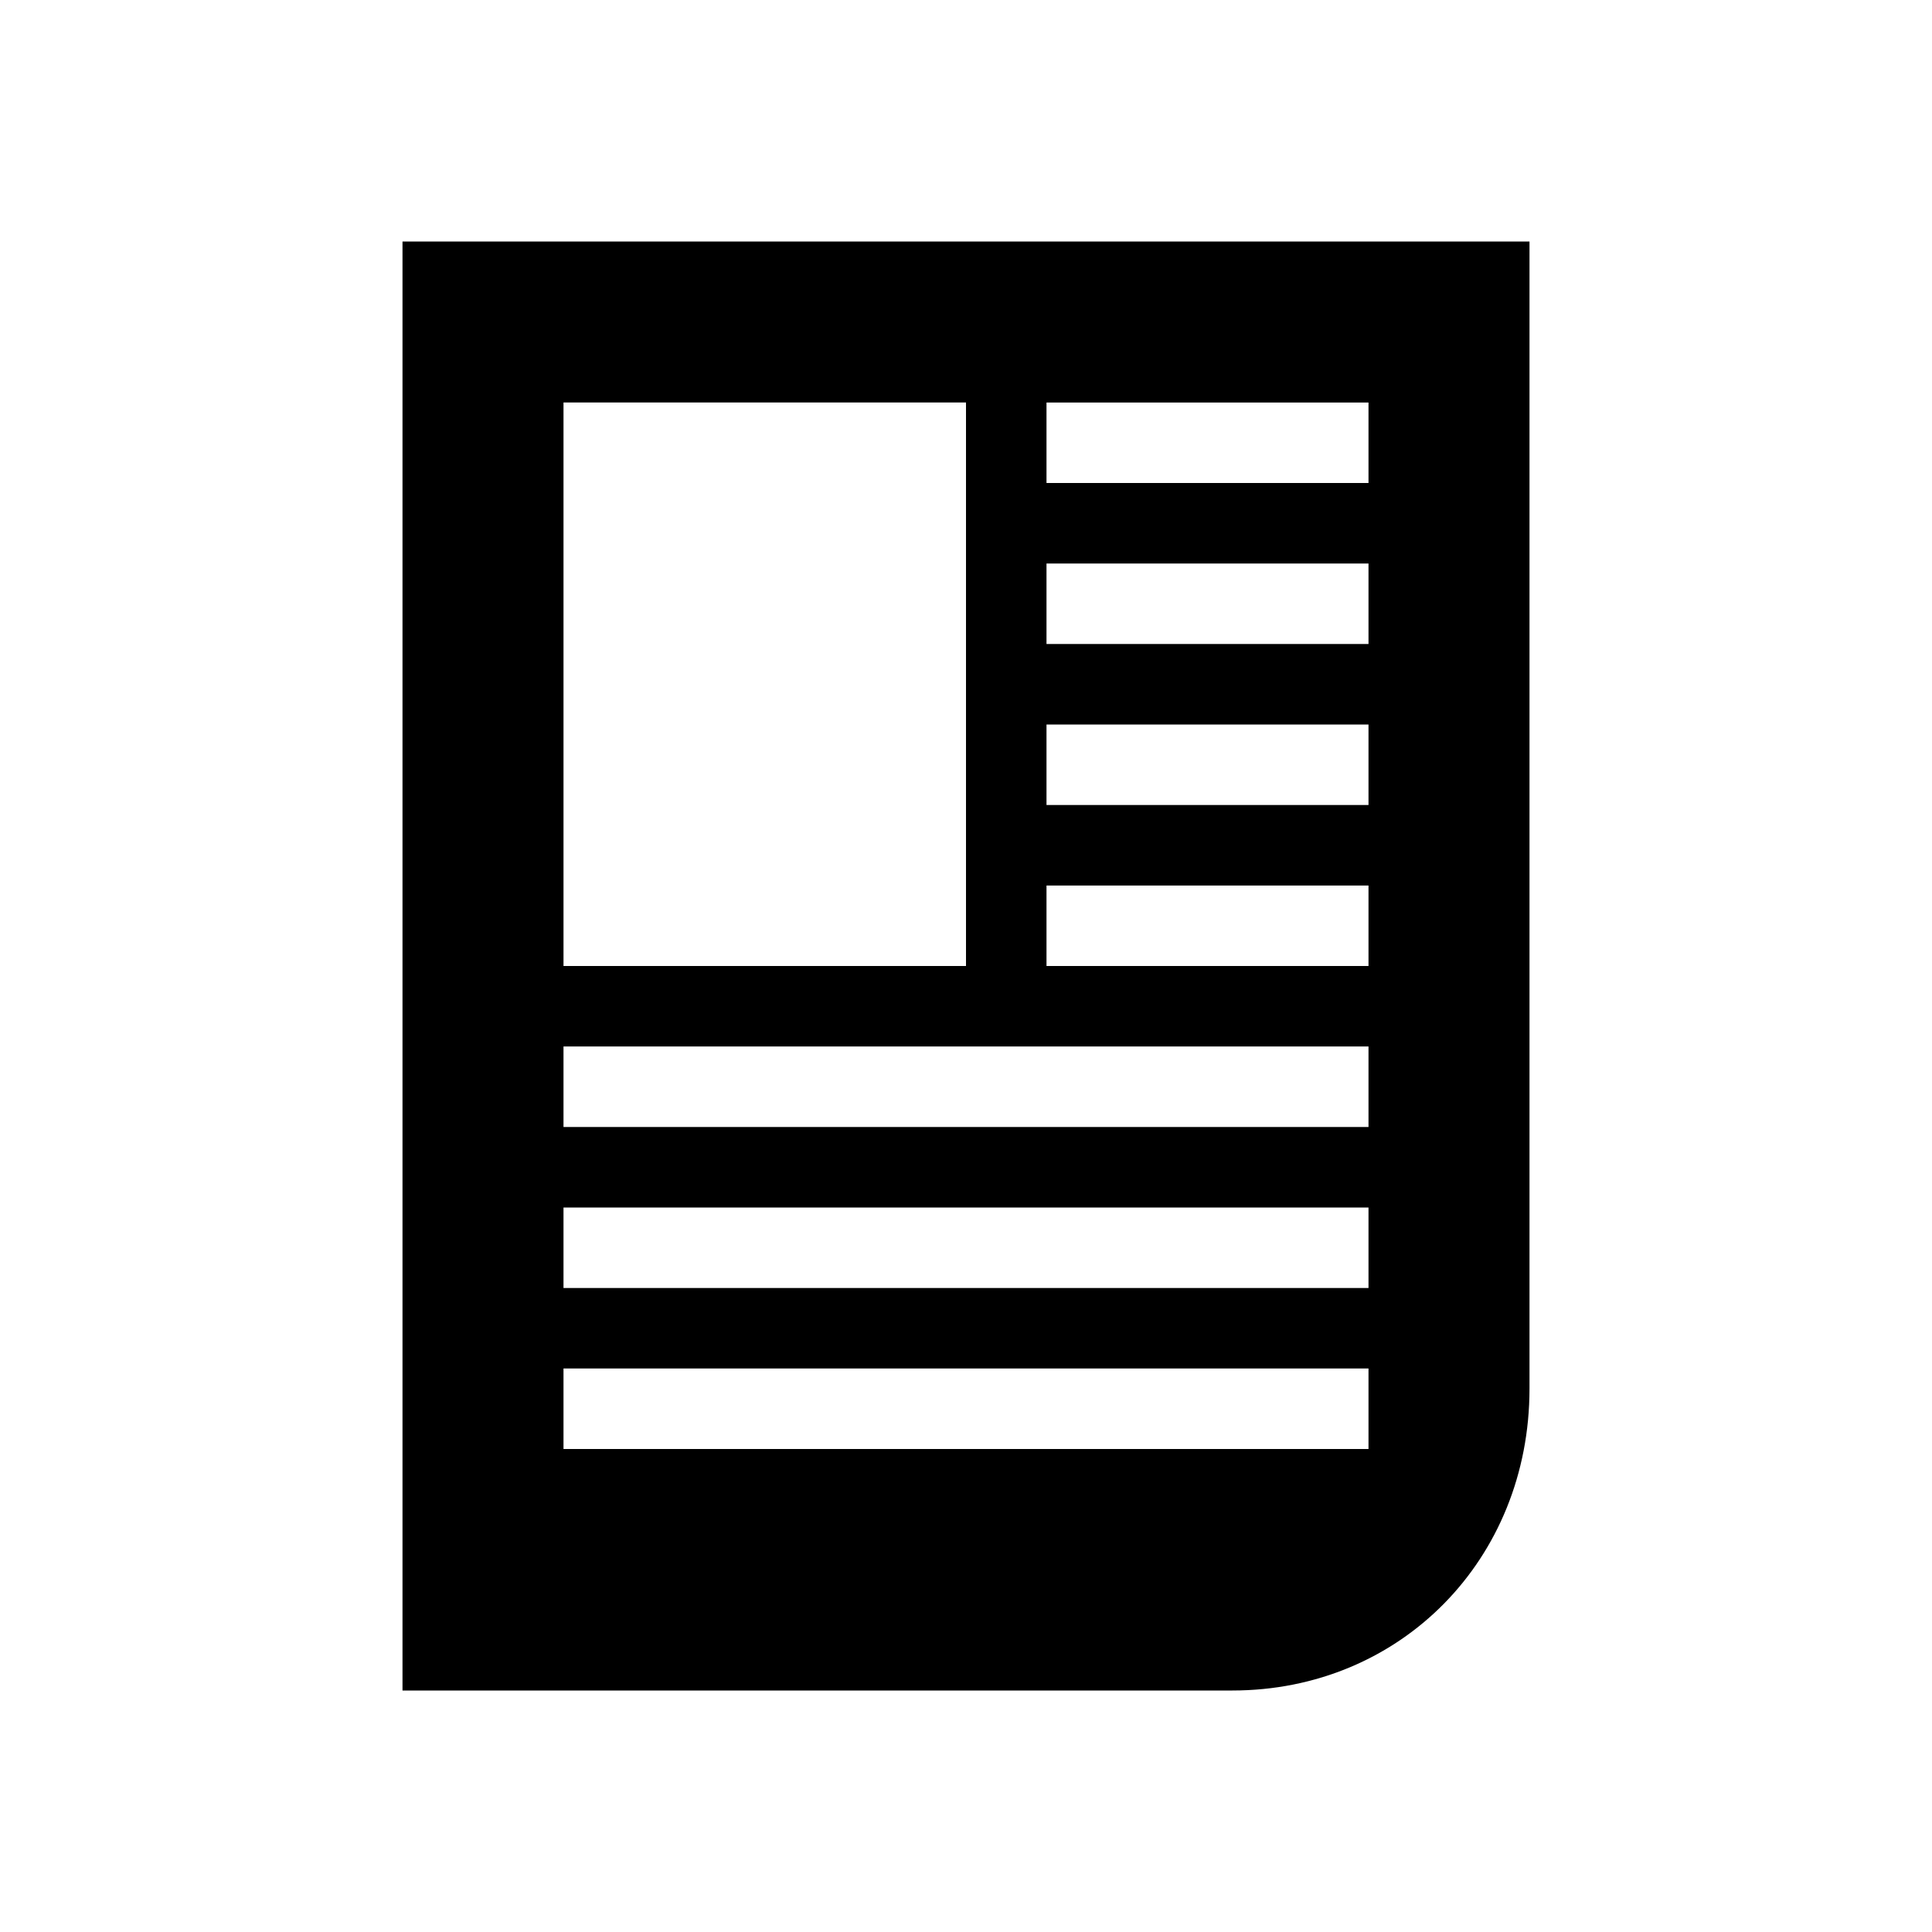 <?xml version="1.0" encoding="UTF-8"?>
<svg xmlns="http://www.w3.org/2000/svg" width="24" height="24" viewBox="0 0 24 24">
    <path d="m 12,12 -5,0 0,-7 5,0 z m 5,3 0,1 -10,0 0,-1 m 0,-1 0,-1 10,0 0,1 m 0,4 -10,0 0,-1 10,0 z m -4,-11 4,0 0,1 -4,0 z m 0,3 0,-1 4,0 0,1 m 0,1 0,1 -4,0 0,-1 m 0,-6 4,0 0,1 -4,0 z M 19,3 5,3 5,21 15.308,21 C 17.398,21 19,19.373 19,17.25 z"/>
</svg>
